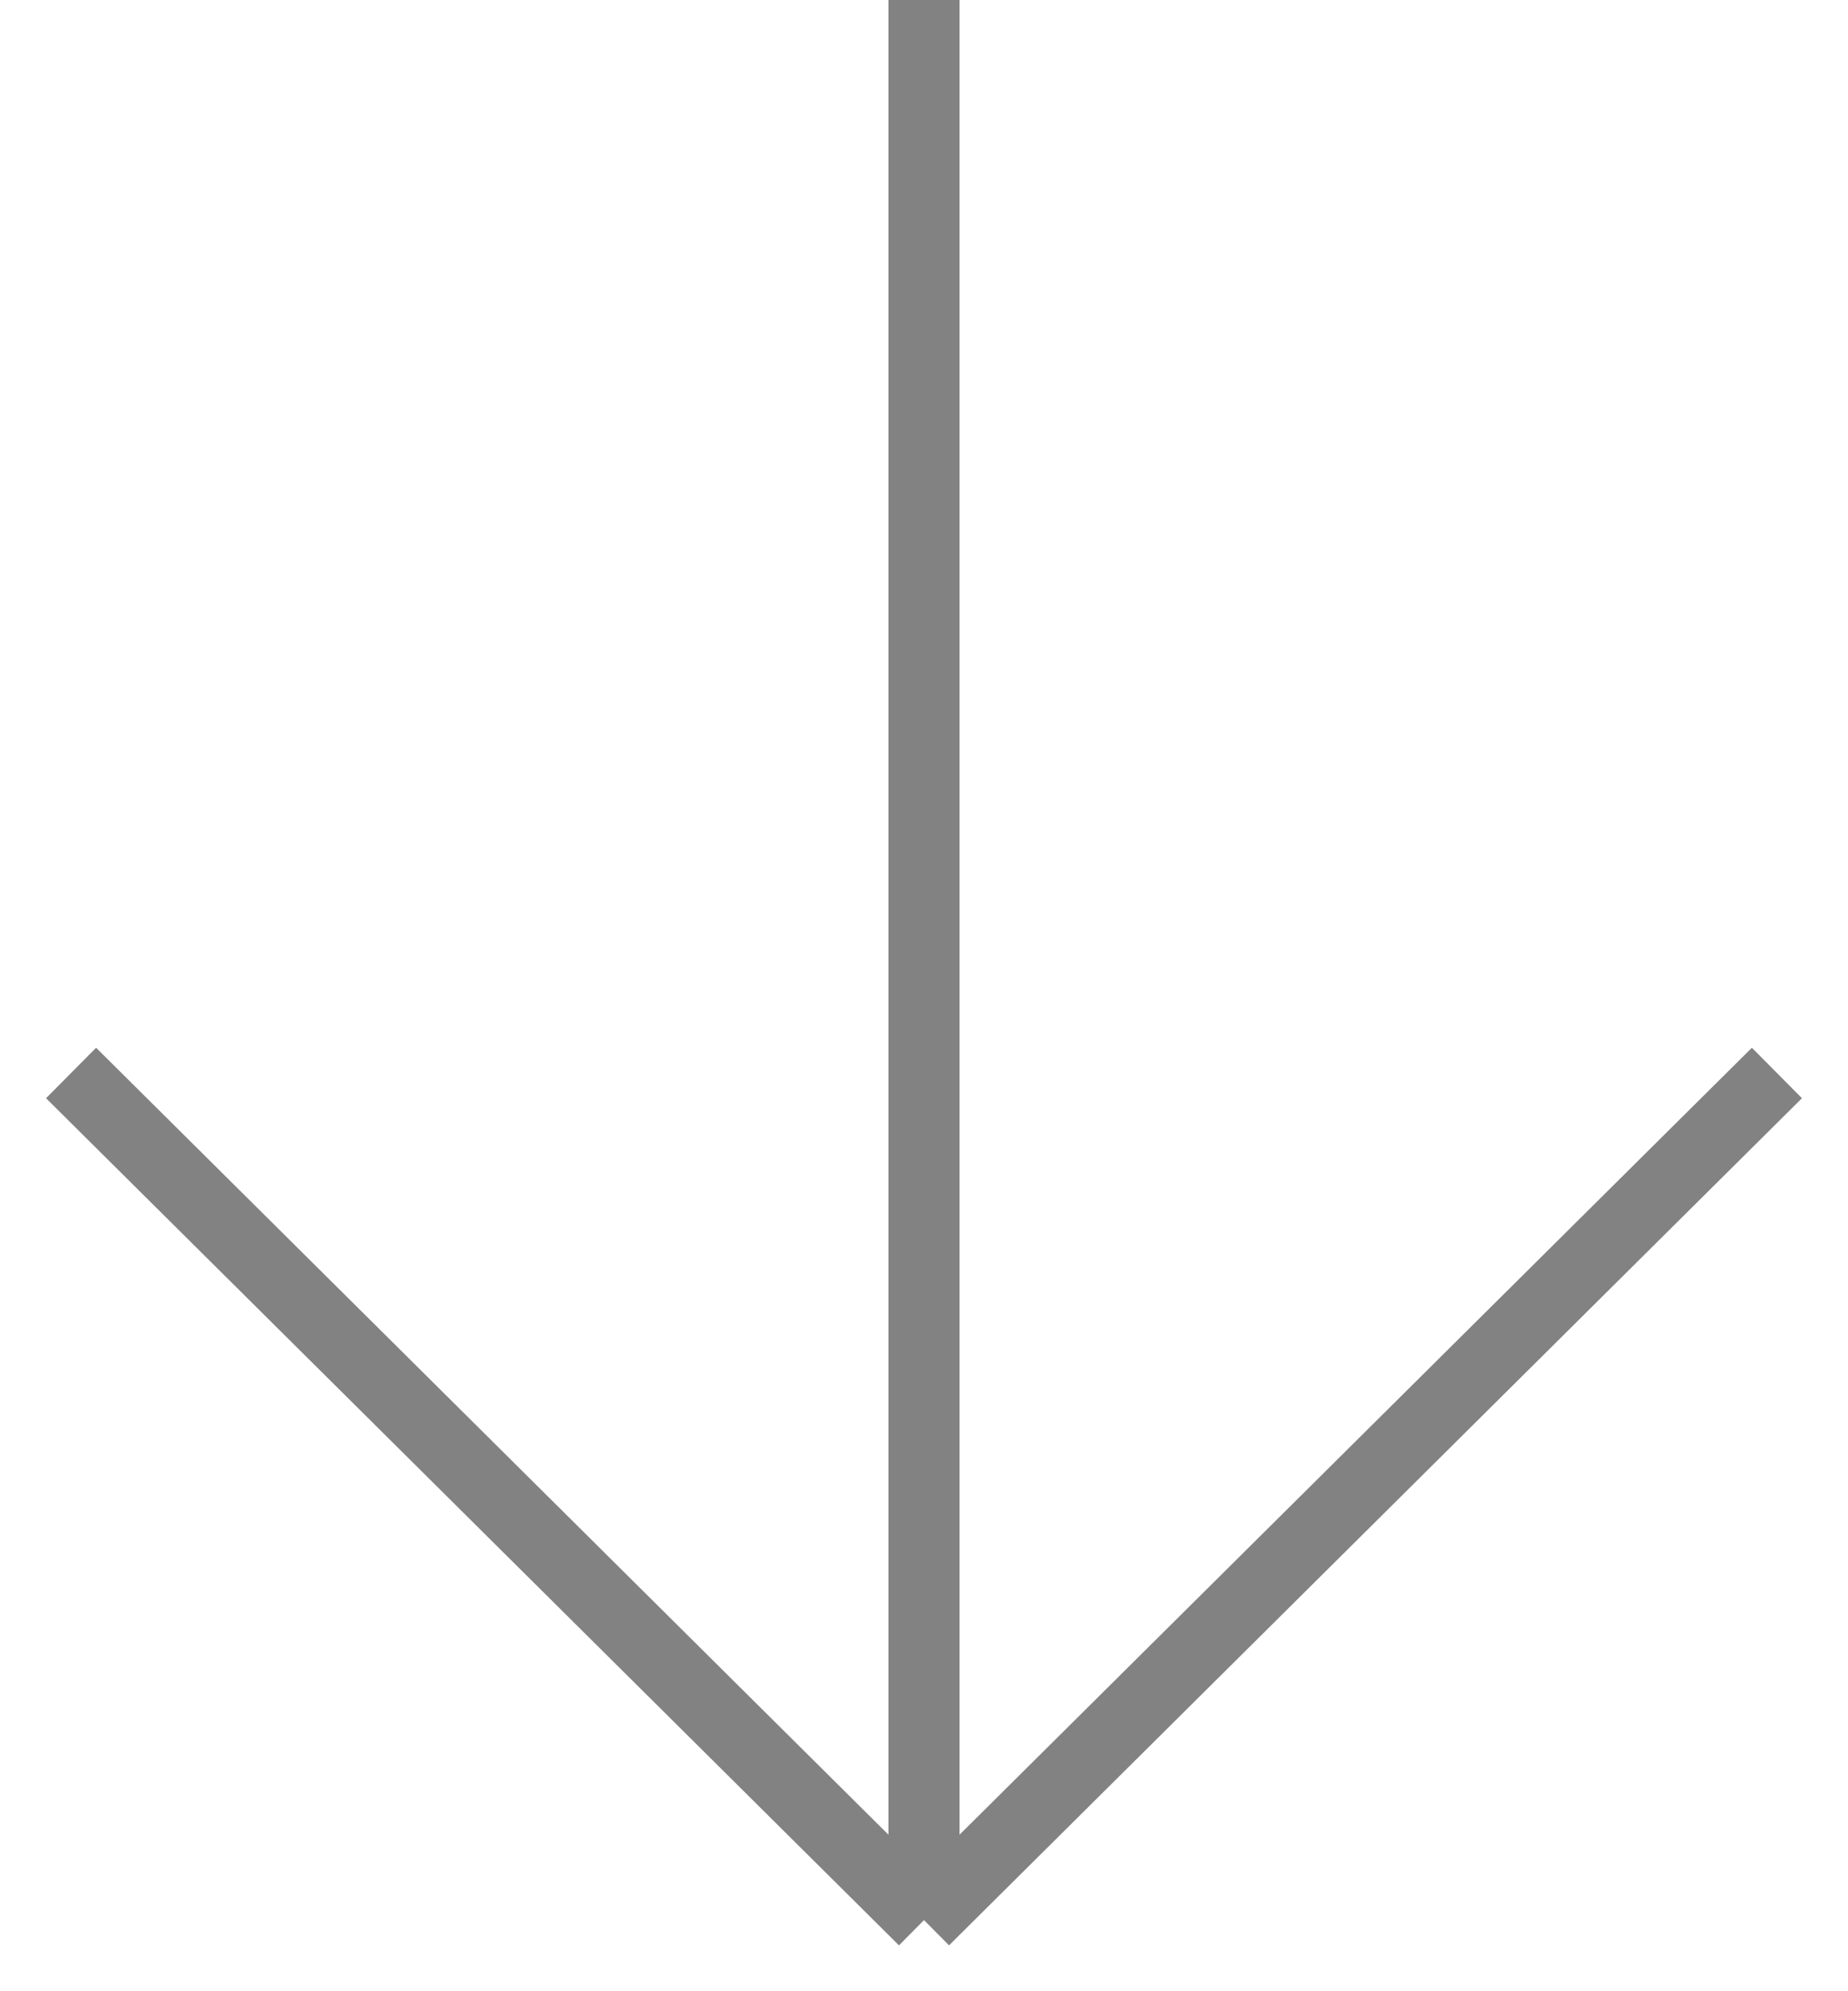 <?xml version="1.0" encoding="UTF-8"?> <svg xmlns="http://www.w3.org/2000/svg" width="26" height="28" viewBox="0 0 26 28" fill="none"><path d="M13 0V27M13 27L1 15.088M13 27L25 15.088" stroke="#828282"></path></svg> 